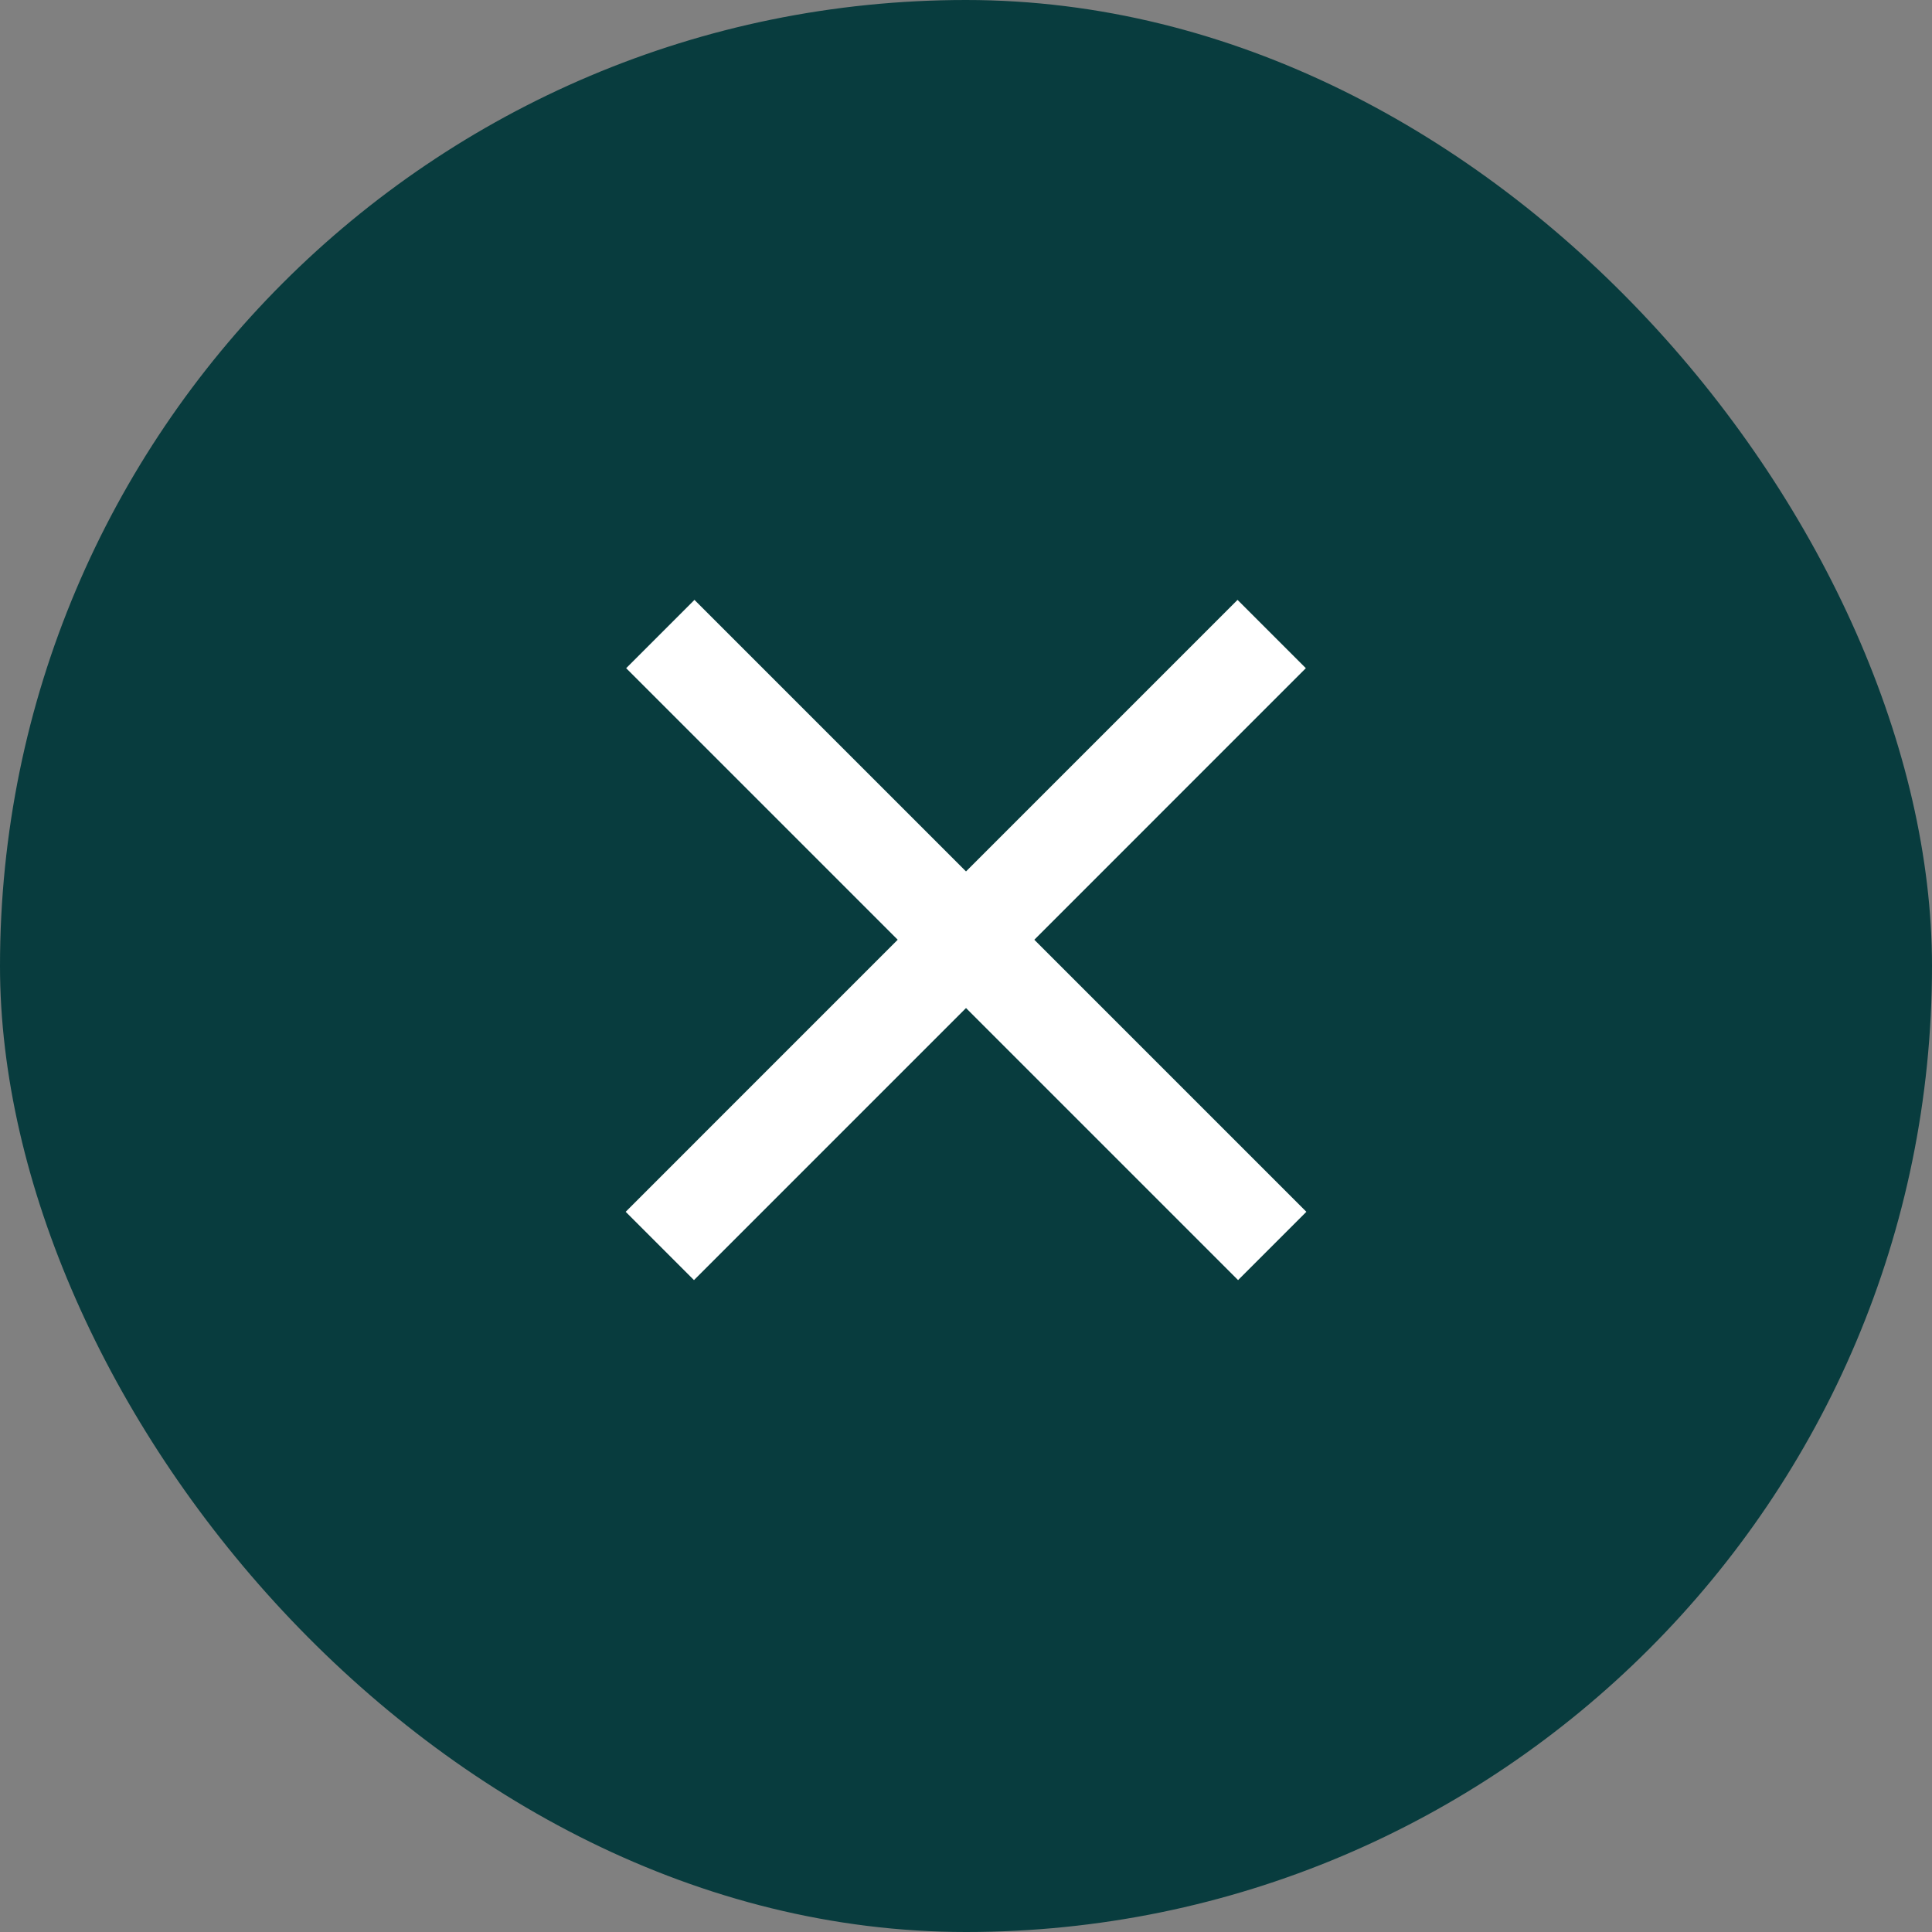<svg xmlns="http://www.w3.org/2000/svg" width="40" height="40" viewBox="0 0 40 40" fill="none"><rect x="0" y="0" width="40" height="40" fill="#808080" stroke="none"/><rect width="40" height="40" rx="20" fill="#083C3E"></rect><line x1="13.661" y1="25.796" x2="26.329" y2="13.127" stroke="white" stroke-width="2"></line><line x1="13.671" y1="13.127" x2="26.34" y2="25.796" stroke="white" stroke-width="2"></line></svg>